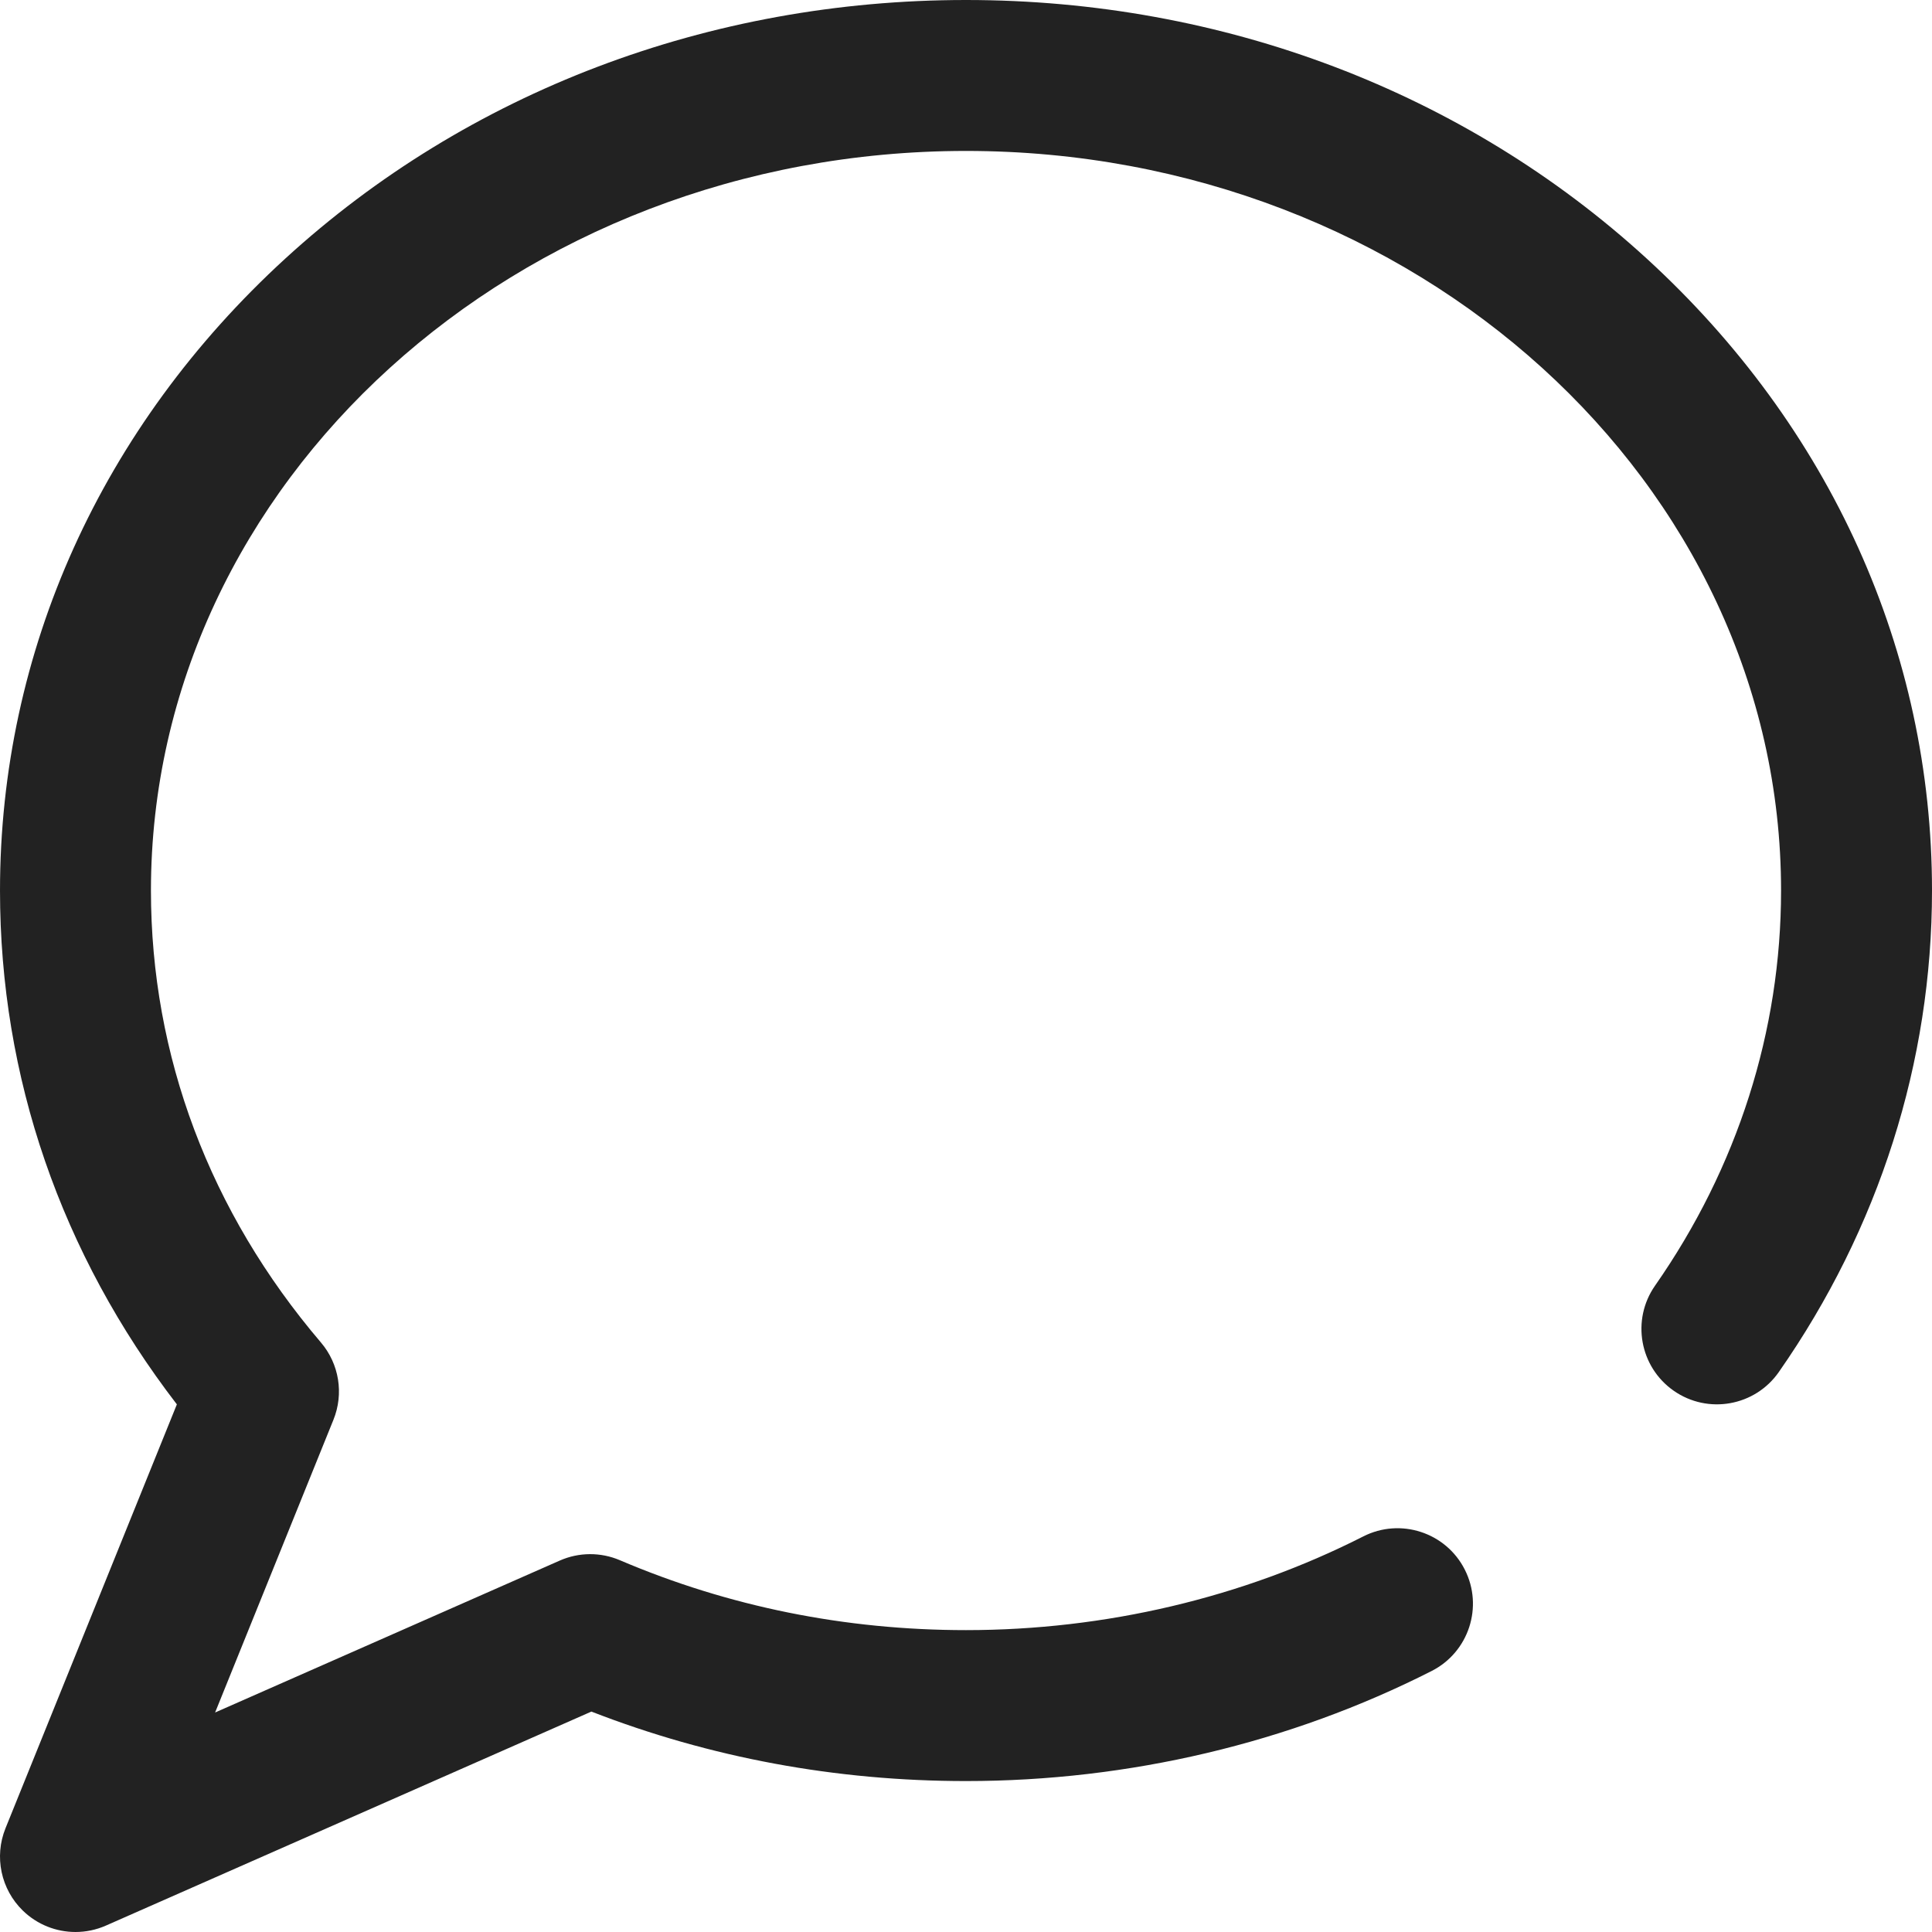 <?xml version="1.0" encoding="iso-8859-1"?>
<svg version="1.1" id="Capa_1" xmlns="http://www.w3.org/2000/svg" xmlns:xlink="http://www.w3.org/1999/xlink" x="0px" y="0px"
	 viewBox="0 0 512.001 512.001" style="enable-background:new 0 0 512.001 512.001;" xml:space="preserve">
<path style="fill:#222;" d="M20.006,512c-5.098,0-10.116-1.948-13.926-5.641c-5.845-5.666-7.672-14.309-4.621-21.856
	l45.412-112.331C16.163,332.253,0.001,285.425,0.001,236c0-63.375,26.856-122.857,75.62-167.488C123.892,24.331,187.953,0,256.001,0
	s132.11,24.331,180.381,68.512c48.764,44.631,75.619,104.113,75.619,167.488c0,45.449-14.04,89.578-40.603,127.615
	c-6.323,9.056-18.794,11.272-27.848,4.947c-9.057-6.324-11.271-18.792-4.947-27.848c21.85-31.288,33.398-67.498,33.398-104.714
	c0-108.075-96.897-196-216-196s-216,87.925-216,196c0,43.783,15.577,85.2,45.047,119.773c4.835,5.671,6.114,13.561,3.321,20.47
	l-31.366,77.589l91.345-40.266c5.064-2.232,10.826-2.267,15.916-0.095C193.083,425.766,223.948,432,256.001,432
	c36.893,0,73.299-8.587,105.285-24.832c9.849-5.001,21.887-1.073,26.889,8.775c5.002,9.849,1.073,21.887-8.775,26.889
	C341.829,461.914,299.158,472,256.001,472c-34.479,0-67.835-6.191-99.276-18.413L28.069,510.301
	C25.475,511.444,22.729,512,20.006,512z"/>
<g>
</g>
<g>
</g>
<g>
</g>
<g>
</g>
<g>
</g>
<g>
</g>
<g>
</g>
<g>
</g>
<g>
</g>
<g>
</g>
<g>
</g>
<g>
</g>
<g>
</g>
<g>
</g>
<g>
</g>
</svg>
